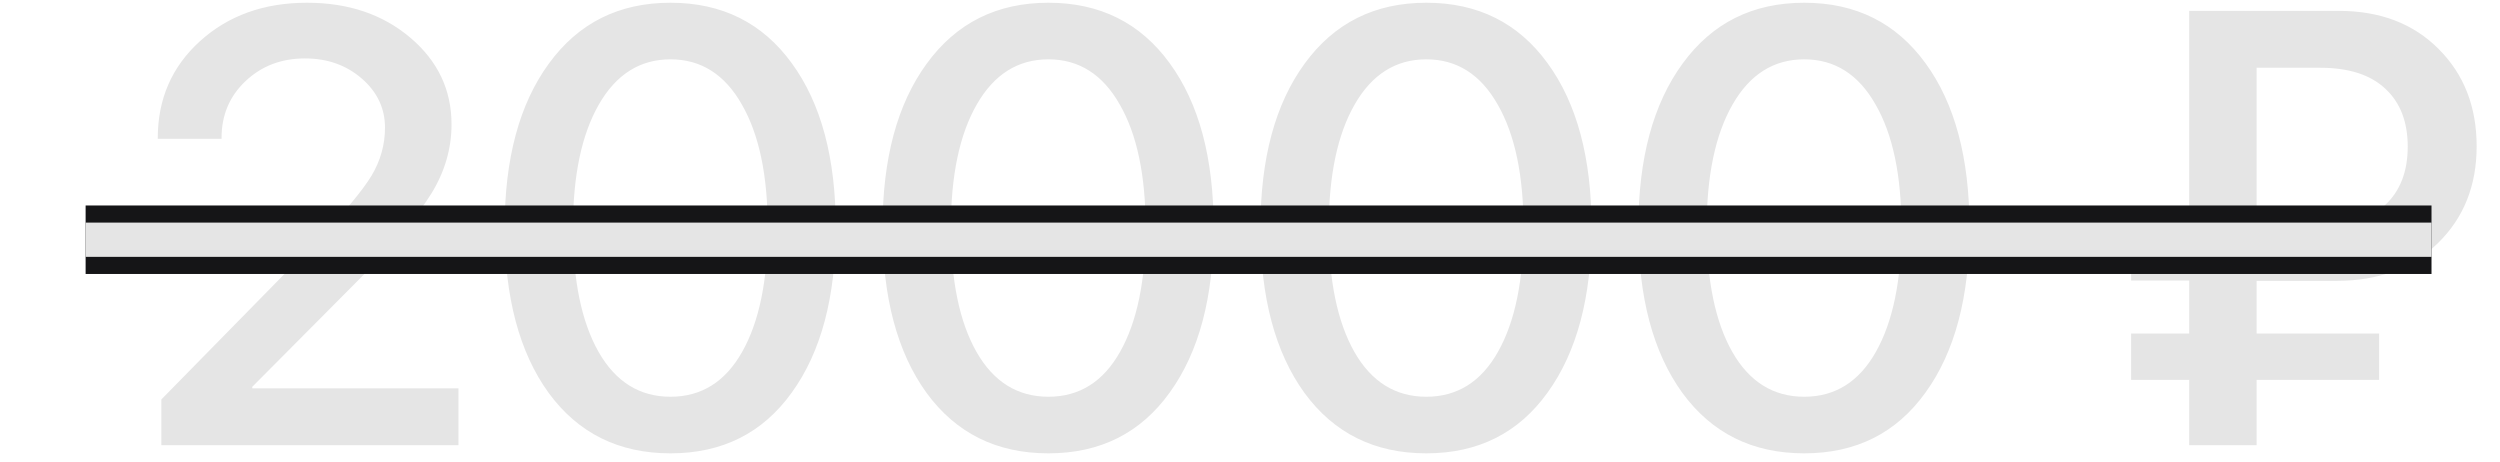 <?xml version="1.0" encoding="UTF-8"?> <svg xmlns="http://www.w3.org/2000/svg" width="146" height="27" viewBox="0 0 146 27" fill="none"> <path d="M9.213 8.07C9.213 5.785 10.033 3.898 11.673 2.41C13.326 0.91 15.412 0.16 17.931 0.16C20.345 0.16 22.355 0.84 23.96 2.199C25.566 3.559 26.369 5.246 26.369 7.262C26.369 8.68 25.976 10.027 25.191 11.305C24.406 12.57 23.035 14.205 21.078 16.209L14.732 22.59V22.678H26.773V26H9.423V23.328L18.582 13.994C20.128 12.377 21.166 11.135 21.693 10.268C22.22 9.389 22.484 8.451 22.484 7.455C22.484 6.33 22.033 5.375 21.131 4.59C20.228 3.805 19.121 3.412 17.808 3.412C16.425 3.412 15.265 3.857 14.328 4.748C13.402 5.627 12.939 6.729 12.939 8.053V8.105H9.213V8.07ZM46.241 22.924C44.542 25.291 42.181 26.475 39.157 26.475C36.134 26.475 33.761 25.297 32.038 22.941C30.327 20.574 29.472 17.357 29.472 13.291C29.472 9.26 30.333 6.066 32.056 3.711C33.778 1.344 36.145 0.16 39.157 0.16C42.169 0.16 44.53 1.338 46.241 3.693C47.952 6.037 48.808 9.23 48.808 13.273C48.808 17.34 47.952 20.557 46.241 22.924ZM34.956 20.551C35.952 22.297 37.352 23.17 39.157 23.17C40.962 23.17 42.356 22.297 43.341 20.551C44.337 18.793 44.835 16.373 44.835 13.291C44.835 10.244 44.331 7.848 43.323 6.102C42.327 4.344 40.938 3.465 39.157 3.465C37.376 3.465 35.981 4.344 34.974 6.102C33.966 7.859 33.462 10.256 33.462 13.291C33.462 16.373 33.96 18.793 34.956 20.551ZM68.311 22.924C66.612 25.291 64.25 26.475 61.227 26.475C58.203 26.475 55.83 25.297 54.108 22.941C52.397 20.574 51.541 17.357 51.541 13.291C51.541 9.26 52.403 6.066 54.125 3.711C55.848 1.344 58.215 0.16 61.227 0.16C64.239 0.16 66.6 1.338 68.311 3.693C70.022 6.037 70.877 9.23 70.877 13.273C70.877 17.34 70.022 20.557 68.311 22.924ZM57.026 20.551C58.022 22.297 59.422 23.17 61.227 23.17C63.032 23.17 64.426 22.297 65.41 20.551C66.407 18.793 66.905 16.373 66.905 13.291C66.905 10.244 66.401 7.848 65.393 6.102C64.397 4.344 63.008 3.465 61.227 3.465C59.446 3.465 58.051 4.344 57.043 6.102C56.035 7.859 55.532 10.256 55.532 13.291C55.532 16.373 56.03 18.793 57.026 20.551ZM90.38 22.924C88.681 25.291 86.32 26.475 83.297 26.475C80.273 26.475 77.9 25.297 76.177 22.941C74.466 20.574 73.611 17.357 73.611 13.291C73.611 9.26 74.472 6.066 76.195 3.711C77.918 1.344 80.285 0.16 83.297 0.16C86.308 0.16 88.67 1.338 90.38 3.693C92.091 6.037 92.947 9.23 92.947 13.273C92.947 17.34 92.091 20.557 90.38 22.924ZM79.095 20.551C80.091 22.297 81.492 23.17 83.297 23.17C85.101 23.17 86.496 22.297 87.48 20.551C88.476 18.793 88.974 16.373 88.974 13.291C88.974 10.244 88.47 7.848 87.463 6.102C86.466 4.344 85.078 3.465 83.297 3.465C81.515 3.465 80.121 4.344 79.113 6.102C78.105 7.859 77.601 10.256 77.601 13.291C77.601 16.373 78.099 18.793 79.095 20.551ZM112.45 22.924C110.751 25.291 108.39 26.475 105.366 26.475C102.343 26.475 99.97 25.297 98.247 22.941C96.536 20.574 95.681 17.357 95.681 13.291C95.681 9.26 96.542 6.066 98.265 3.711C99.987 1.344 102.355 0.16 105.366 0.16C108.378 0.16 110.739 1.338 112.45 3.693C114.161 6.037 115.017 9.23 115.017 13.273C115.017 17.34 114.161 20.557 112.45 22.924ZM101.165 20.551C102.161 22.297 103.562 23.17 105.366 23.17C107.171 23.17 108.565 22.297 109.55 20.551C110.546 18.793 111.044 16.373 111.044 13.291C111.044 10.244 110.54 7.848 109.532 6.102C108.536 4.344 107.147 3.465 105.366 3.465C103.585 3.465 102.19 4.344 101.183 6.102C100.175 7.859 99.671 10.256 99.671 13.291C99.671 16.373 100.169 18.793 101.165 20.551ZM131.787 3.957V13.203H135.478C137.154 13.203 138.426 12.793 139.293 11.973C140.172 11.152 140.611 10.016 140.611 8.562C140.611 7.121 140.178 5.996 139.31 5.188C138.443 4.367 137.172 3.957 135.496 3.957H131.787ZM138.941 22.186H131.787V26H127.849V22.186H124.457V19.479H127.849V16.385H124.457V13.221H127.849V0.635H136.586C139 0.635 140.945 1.379 142.422 2.867C143.898 4.344 144.636 6.236 144.636 8.545C144.636 10.842 143.881 12.729 142.369 14.205C140.869 15.67 138.9 16.402 136.463 16.402H131.787V19.479H138.941V22.186Z" fill="#E5E5E5"></path> <line x1="5" y1="14" x2="142" y2="14" stroke="#151517" stroke-width="4"></line> <line x1="5" y1="14" x2="142" y2="14" stroke="#E5E5E5" stroke-width="2"></line> </svg> 